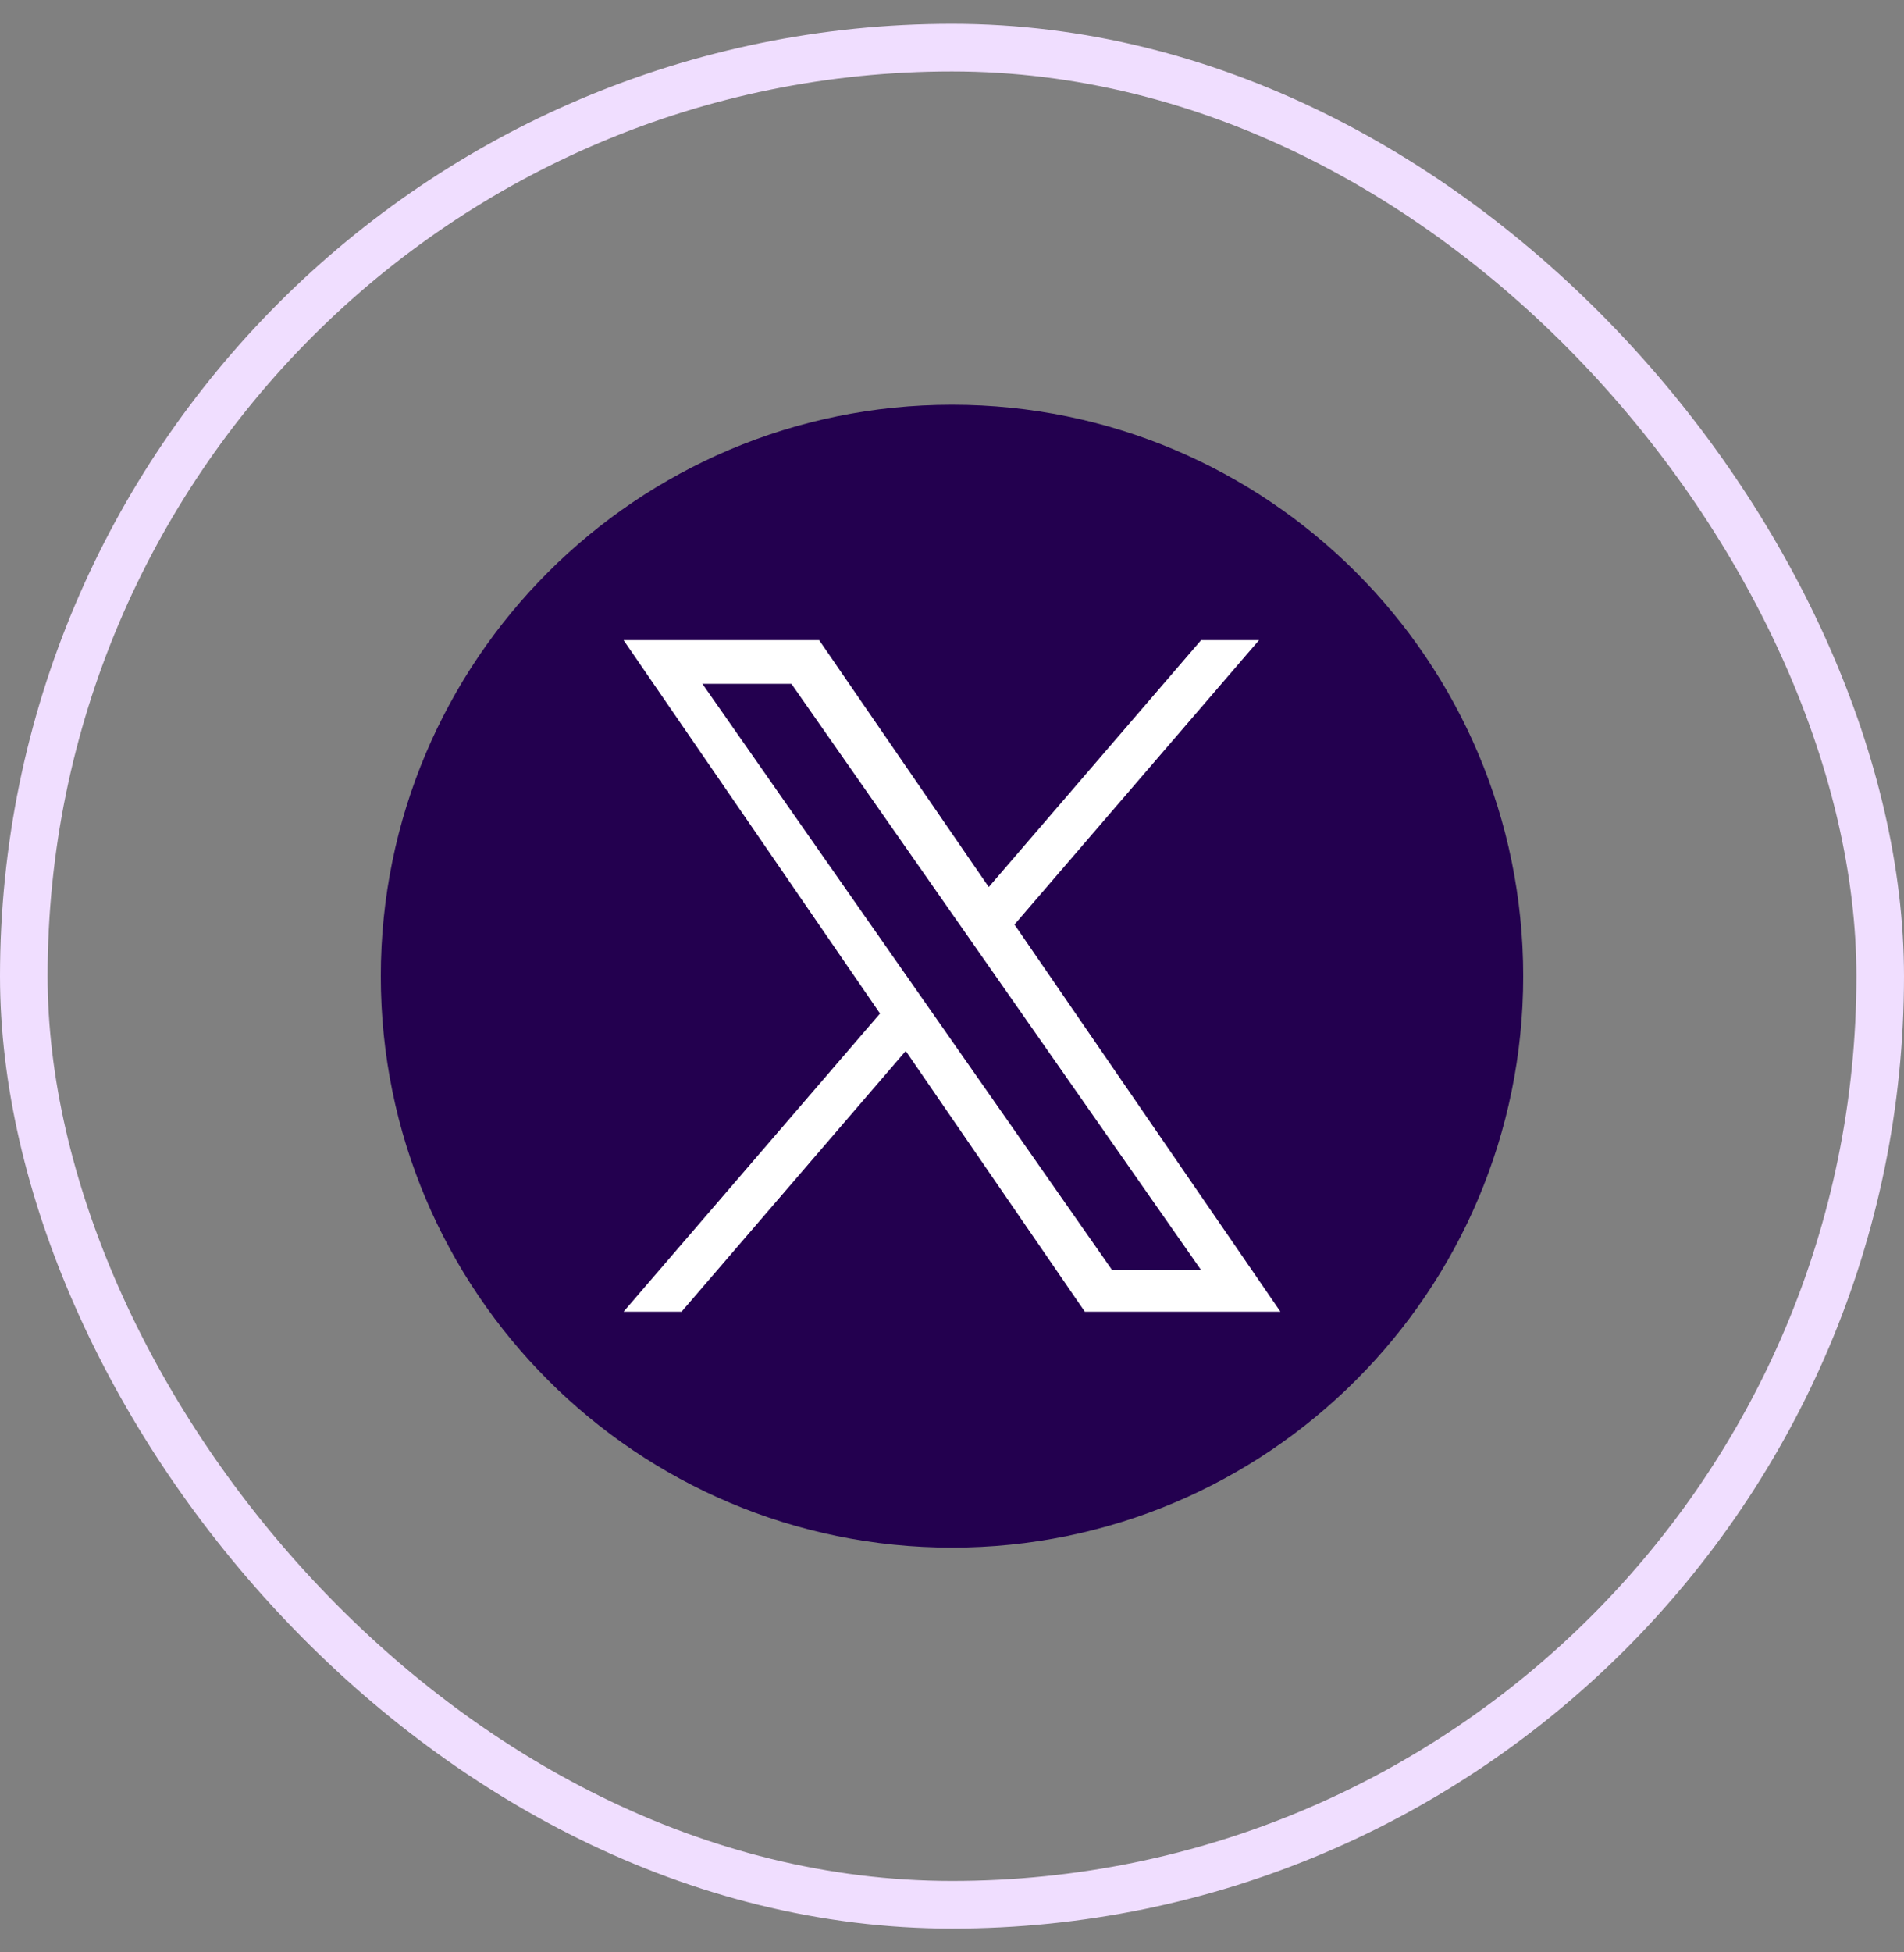 <svg width="40" height="41" viewBox="0 0 40 41" fill="none" xmlns="http://www.w3.org/2000/svg">
<rect x="0" y="0" width="40" height="41" fill="#808080" stroke="none"/>
<rect x="0.5" y="1" width="39" height="39" rx="19.5" stroke="#F0DEFF"/>
<g clip-path="url(#clip0_83_3755)">
<path d="M20 8.5C13.373 8.5 8 13.873 8 20.5C8 27.127 13.373 32.5 20 32.5C26.627 32.5 32 27.127 32 20.5C32 13.873 26.627 8.5 20 8.5Z" fill="#23004F"/>
<path d="M21.313 19.415L26.45 13.443H25.233L20.772 18.628L17.209 13.443H13.1L18.488 21.284L13.1 27.546H14.318L19.028 22.07L22.791 27.546H26.9L21.312 19.415H21.313ZM14.756 14.36H16.626L25.233 26.671H23.363L14.756 14.36Z" fill="white"/>
</g>
<defs>
<clipPath id="clip0_83_3755">
<rect width="24" height="24" fill="white" transform="translate(8 8.5)"/>
</clipPath>
</defs>
</svg>
